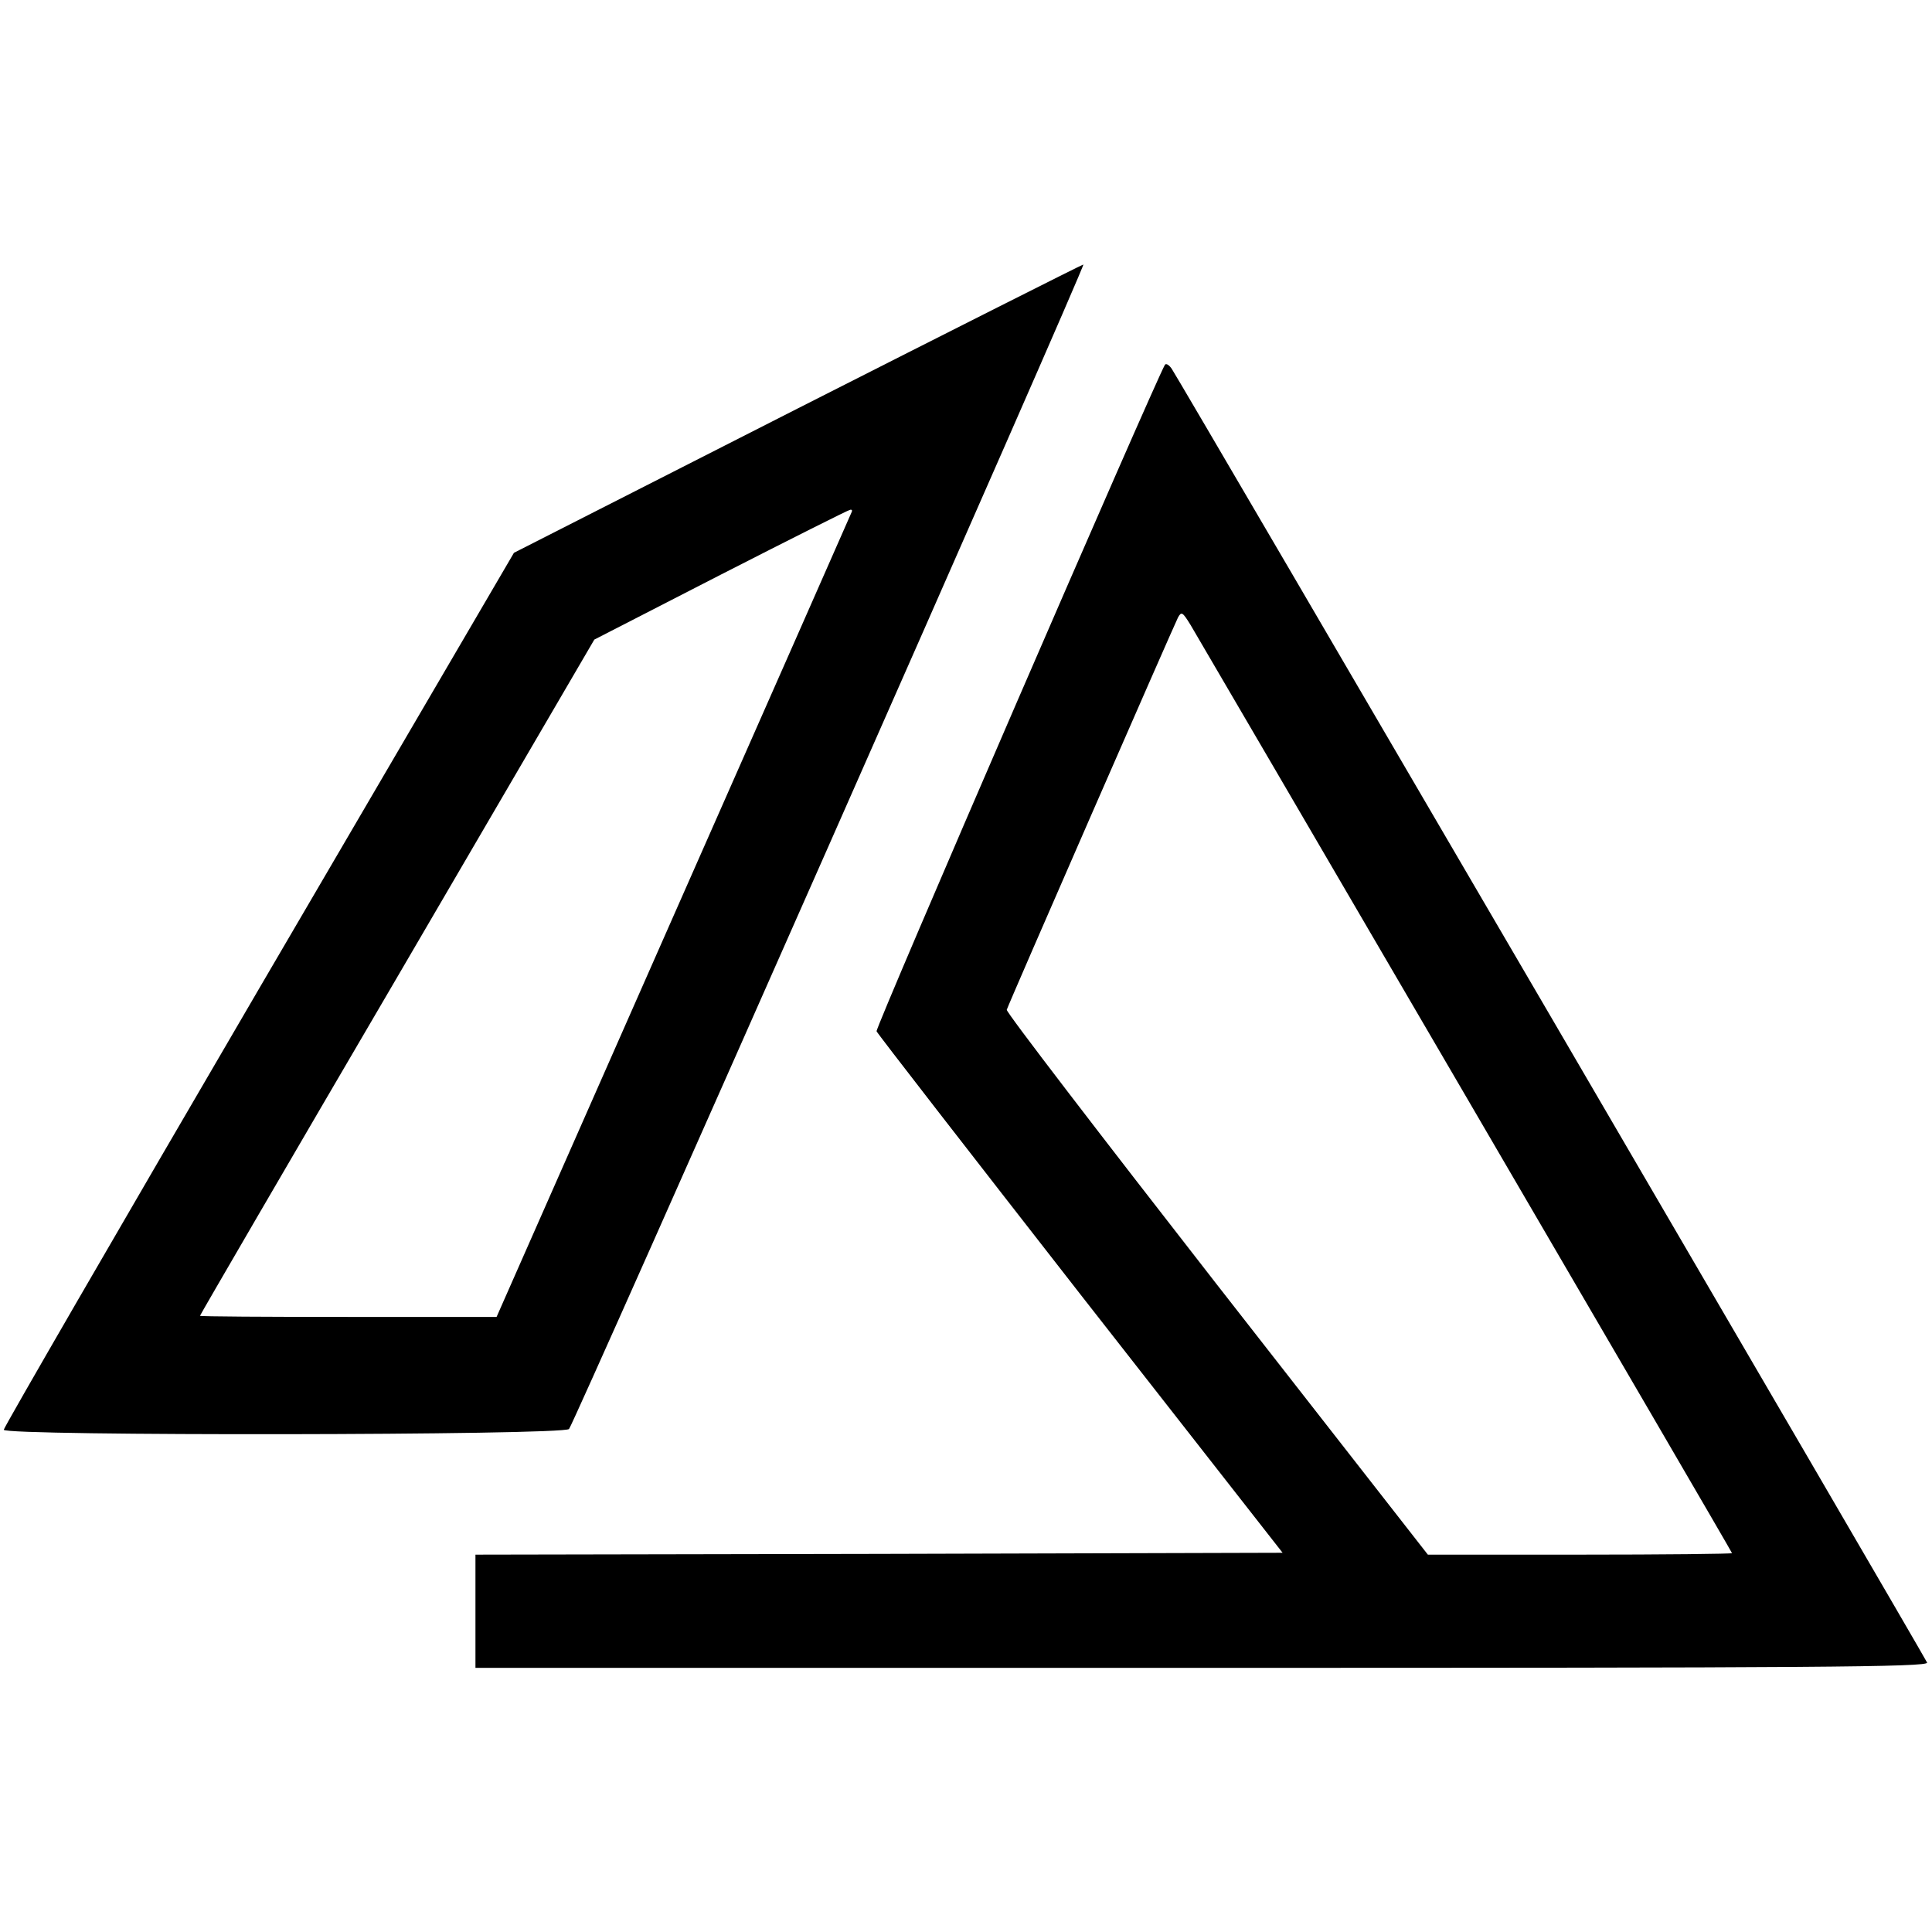 <?xml version="1.0" encoding="UTF-8" standalone="no"?>
<svg xmlns="http://www.w3.org/2000/svg" version="1.0" width="512pt" height="512pt" viewBox="0 0 512 512" preserveAspectRatio="xMidYMid meet">
  <g transform="translate(0,512) scale(0.1,-0.1)" fill="#000000" stroke="none">
    <path d="M2113 4037 l-751 -382 -676 -1156 c-372 -637 -676 -1162 -676 -1168 0 -17 1484 -15 1498 2 15 18 1371 3087 1363 3086 -3 0 -344 -172 -758 -382z m144 -274 c-2 -5 -214 -486 -472 -1070 l-469 -1063 -393 0 c-216 0 -393 1 -393 3 0 2 235 406 523 898 l522 894 335 172 c184 94 339 172 343 172 5 1 6 -2 4 -6z"></path>
    <path d="M3087 4153 c-29 -51 -768 -1757 -764 -1766 3 -7 246 -320 540 -697 l536 -685 -1070 -3 -1069 -2 0 -150 0 -150 1926 0 c1630 0 1925 2 1921 14 -6 15 -1982 3400 -2002 3429 -7 10 -15 15 -18 10z m797 -1937 c388 -665 706 -1210 706 -1212 0 -2 -181 -4 -403 -4 l-403 0 -560 717 c-307 394 -558 721 -556 727 4 14 441 1014 454 1040 9 16 12 14 33 -20 13 -22 341 -583 729 -1248z"></path>
  </g>
</svg>
